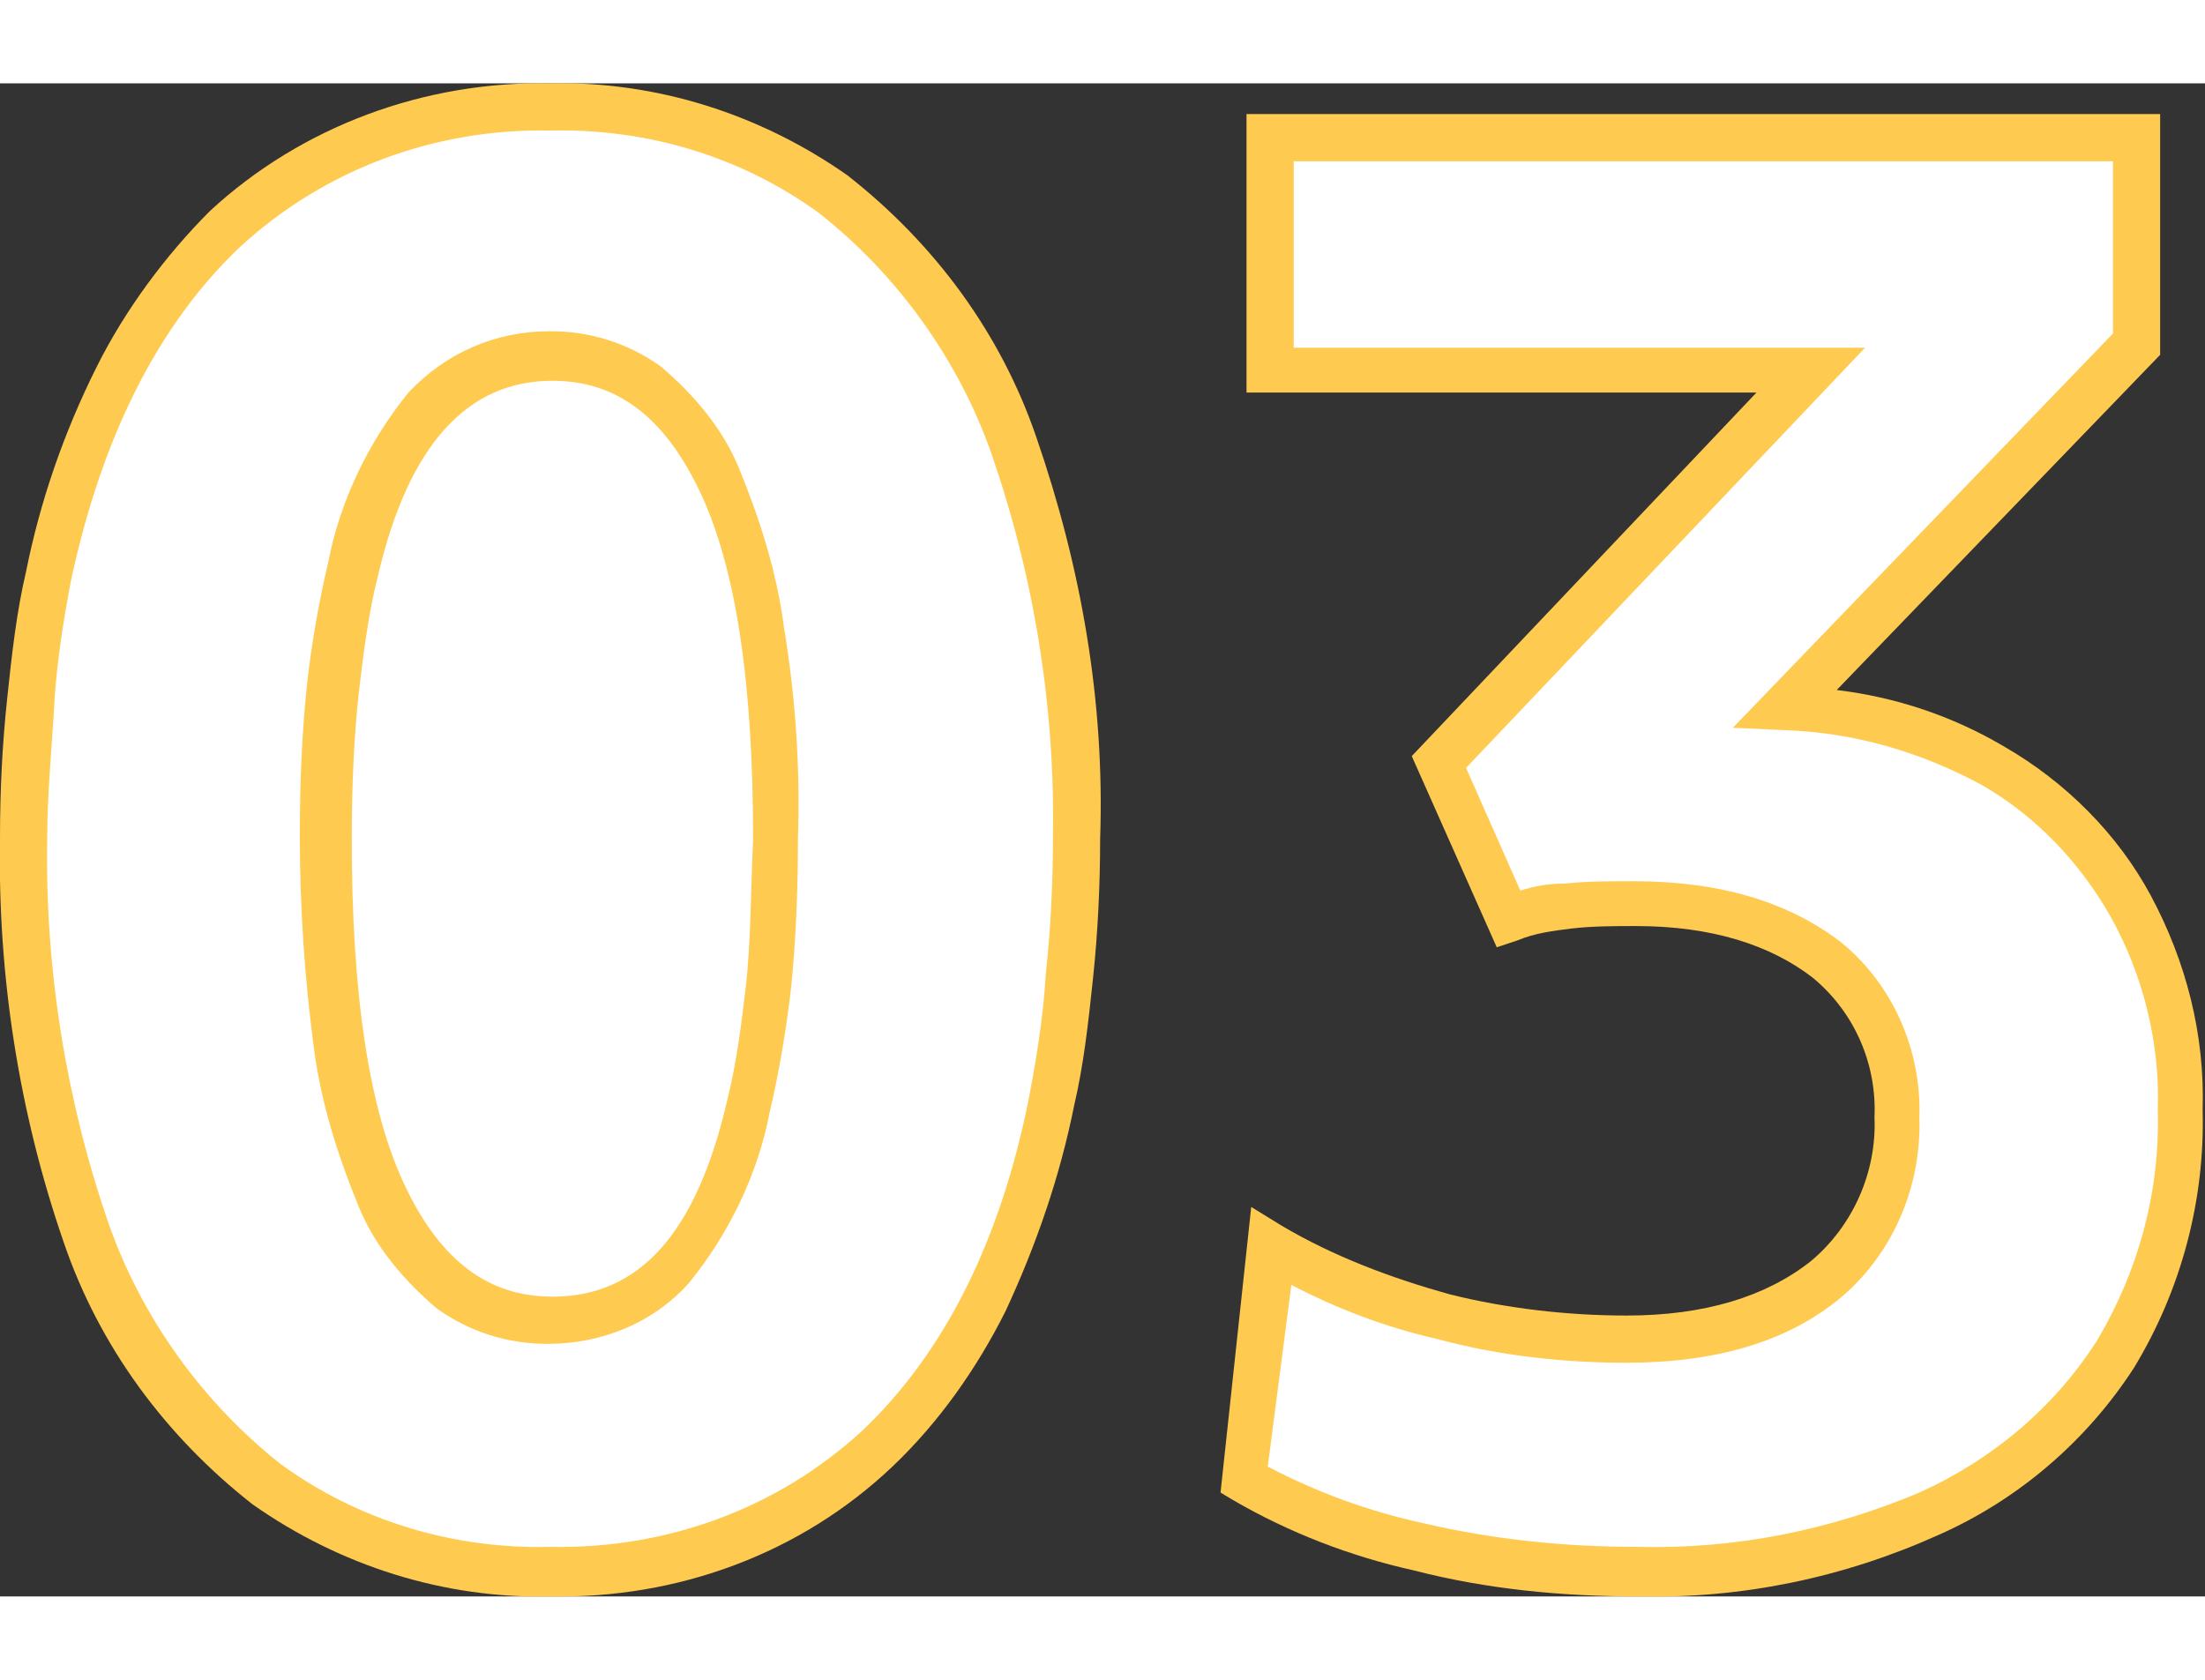 <svg xmlns="http://www.w3.org/2000/svg" xml:space="preserve" id="Calque_1" x="0" y="0" width="84px" height="64px" style="enable-background:new 0 0 93.4 64.1" version="1.1" viewBox="0 0 93.4 64.1"><rect x="0" y="0" width="93.4" height="64.1" fill="#333333" stroke="none"/><style>.st0{fill:#fecb50}.st1{fill:#fff}</style><path d="M69.4 64.1c-3.2 0-6.4-.3-9.5-1.1-2.7-.6-5.3-1.6-7.7-3l-.5-.3L53 47.6l1.3.8c2.2 1.3 4.6 2.2 7.1 2.9 2.4.6 5 .9 7.5.9 3.3 0 5.9-.8 7.8-2.3 1.8-1.5 2.8-3.8 2.7-6.1.1-2.2-.8-4.4-2.6-5.9-1.8-1.4-4.3-2.2-7.5-2.2-.9 0-1.8 0-2.7.1-.8.1-1.6.2-2.3.5l-.9.3-3.6-8.1 14.6-15.4H52.8V1.3h38.7v10.2L77.8 25.7c2.5.3 4.9 1.1 7.1 2.4 2.6 1.5 4.8 3.7 6.2 6.3 1.5 2.8 2.3 5.9 2.2 9.1.1 3.8-.9 7.6-2.9 10.9-2 3.1-4.9 5.6-8.3 7.1-4 1.8-8.3 2.7-12.7 2.6z" class="st0"/><path d="M53.7 58.6c2.1 1.1 4.3 1.9 6.6 2.4 3 .7 6 1 9.1 1 4.1.1 8.1-.7 11.9-2.3 3.1-1.4 5.7-3.6 7.5-6.4 1.8-3 2.7-6.4 2.6-9.8.1-2.8-.6-5.7-2-8.2-1.3-2.3-3.2-4.3-5.5-5.6-2.6-1.4-5.4-2.2-8.3-2.3l-2.2-.1 16.1-16.7V3.3H54.8v7.9H79L62.1 29l2.3 5.2c.6-.2 1.2-.3 1.9-.3.9-.1 1.9-.1 2.9-.1 3.7 0 6.6.9 8.8 2.6 2.2 1.8 3.4 4.6 3.3 7.4.1 2.9-1.1 5.8-3.4 7.7-2.2 1.8-5.2 2.7-9 2.7-2.7 0-5.4-.3-8-1-2.2-.5-4.3-1.3-6.2-2.3l-1 7.7z" class="st1"/><path d="M23.3 64.1c-4.5.1-8.9-1.3-12.6-3.9-3.7-2.9-6.5-6.7-8-11.1C.8 43.6-.1 37.8 0 32c0-2.1.1-4 .3-5.9s.4-3.7.8-5.4c.6-3 1.6-5.9 3-8.7C5.3 9.6 7 7.3 8.9 5.4 12.8 1.8 18-.1 23.3 0c4.5-.1 8.9 1.3 12.6 3.9 3.7 2.9 6.5 6.7 8 11.1 1.9 5.5 2.9 11.2 2.7 17 0 2-.1 4-.3 5.9-.2 1.9-.4 3.7-.8 5.4-.6 3-1.6 5.9-2.9 8.7-1.2 2.4-2.8 4.7-4.8 6.6-3.9 3.7-9.1 5.6-14.5 5.5z" class="st0"/><path d="M3 21.1c-.3 1.6-.6 3.4-.7 5.2S2 30.1 2 32c-.1 5.5.8 11.1 2.6 16.3 1.4 4 4 7.6 7.3 10.2 3.3 2.4 7.3 3.6 11.4 3.5 4.9.1 9.6-1.6 13.2-4.9 3.5-3.3 5.9-8.1 7.1-14.2.3-1.6.6-3.4.7-5.2.2-1.8.3-3.8.3-5.7.1-5.6-.8-11.1-2.6-16.3-1.4-4-4-7.6-7.3-10.2-3.3-2.4-7.3-3.6-11.4-3.5-4.8-.1-9.5 1.6-13.1 4.9C6.7 10.2 4.3 15 3 21.1z" class="st1"/><path d="M33.2 23c-.3-2.3-1-4.5-1.9-6.7-.7-1.7-1.9-3.1-3.3-4.3-1.4-1-3-1.5-4.7-1.5-2.3 0-4.4.9-6 2.6-1.7 2.1-2.9 4.6-3.4 7.2-.4 1.7-.7 3.4-.9 5.2-.2 1.9-.3 4-.3 6.4 0 3 .2 6 .6 9 .3 2.3 1 4.5 1.9 6.7.7 1.7 1.9 3.1 3.3 4.3 1.4 1 3 1.5 4.7 1.5 2.3 0 4.5-.9 6-2.6 1.7-2.1 2.9-4.6 3.4-7.2.4-1.7.7-3.5.9-5.2.2-1.9.3-4.1.3-6.4.1-3-.1-6-.6-9zm-1.6 15.2c-.2 1.7-.4 3.3-.8 4.9-1.3 5.6-3.7 8.3-7.4 8.3-2.7 0-4.7-1.5-6.2-4.6-1.6-3.3-2.3-8.3-2.3-14.8 0-2.3.1-4.4.3-6.2.2-1.7.4-3.3.8-4.9 1.3-5.6 3.8-8.3 7.4-8.3 2.7 0 4.7 1.5 6.2 4.6 1.6 3.3 2.3 8.3 2.3 14.8-.1 2.3-.1 4.4-.3 6.2z" class="st0"/></svg>